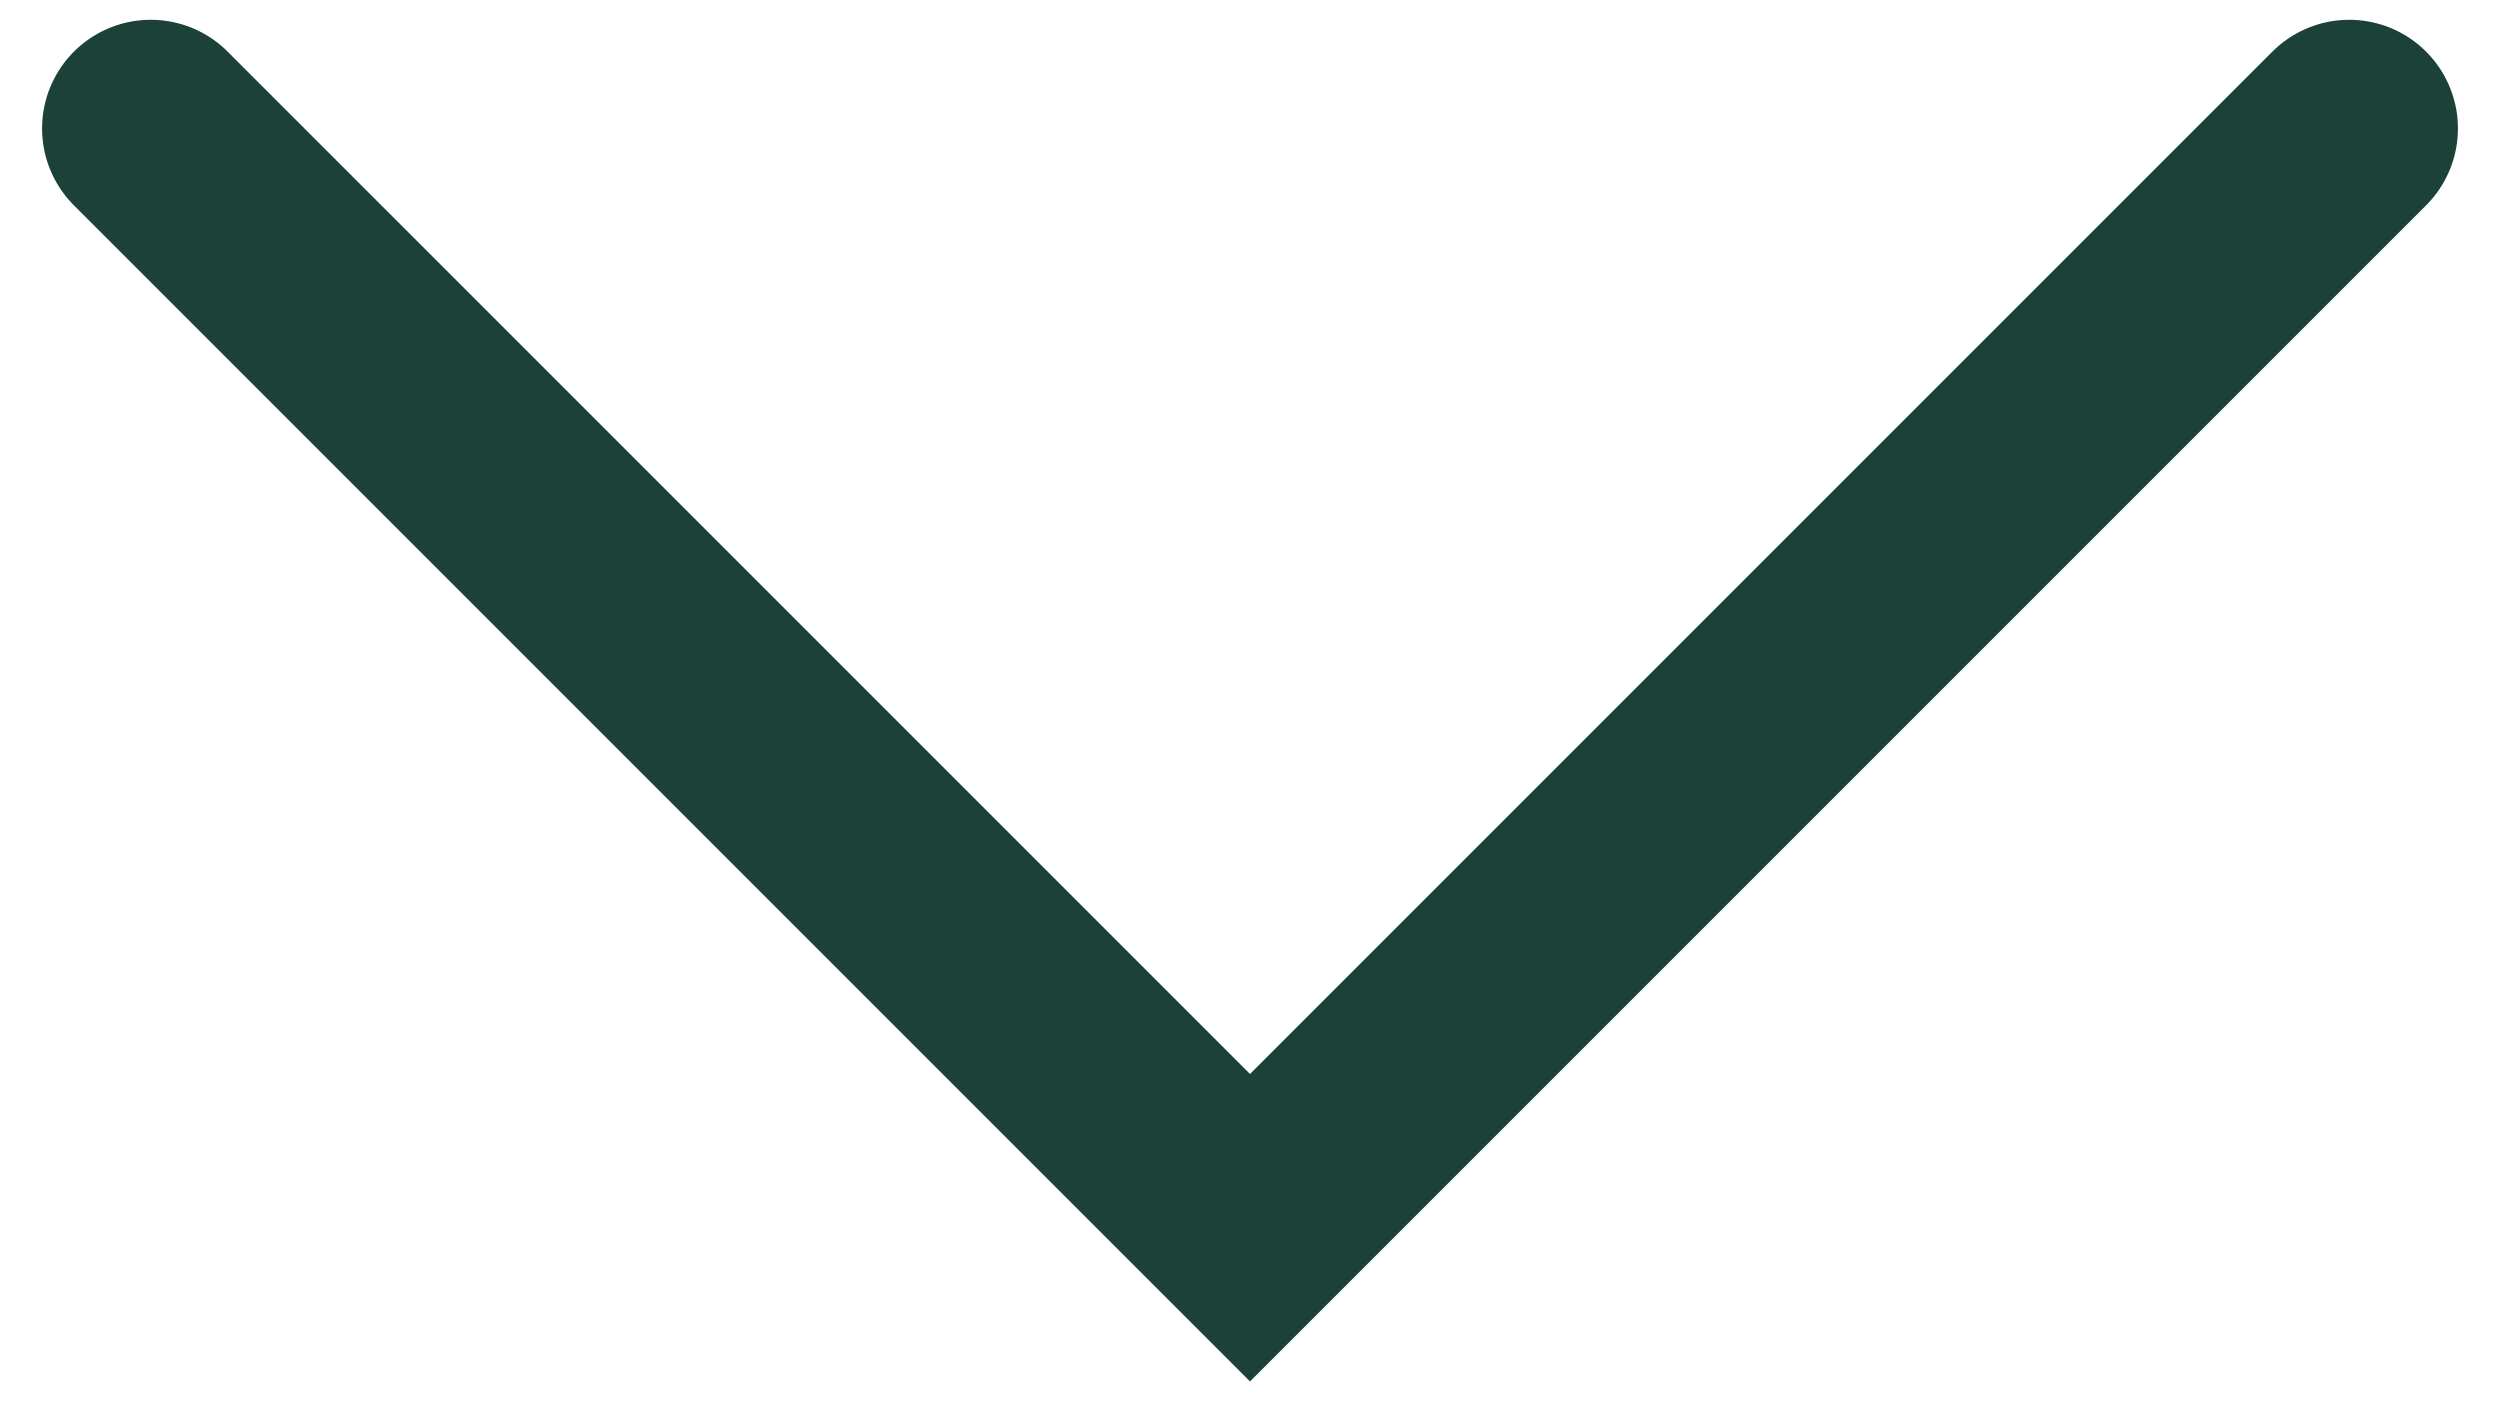 <svg xmlns="http://www.w3.org/2000/svg" width="46" height="26" viewBox="0 0 46 26" fill="none"><path d="M2.774 2.364L23 22.59L43.226 2.364" stroke="#1C4139" stroke-width="4" stroke-linecap="round"></path></svg>